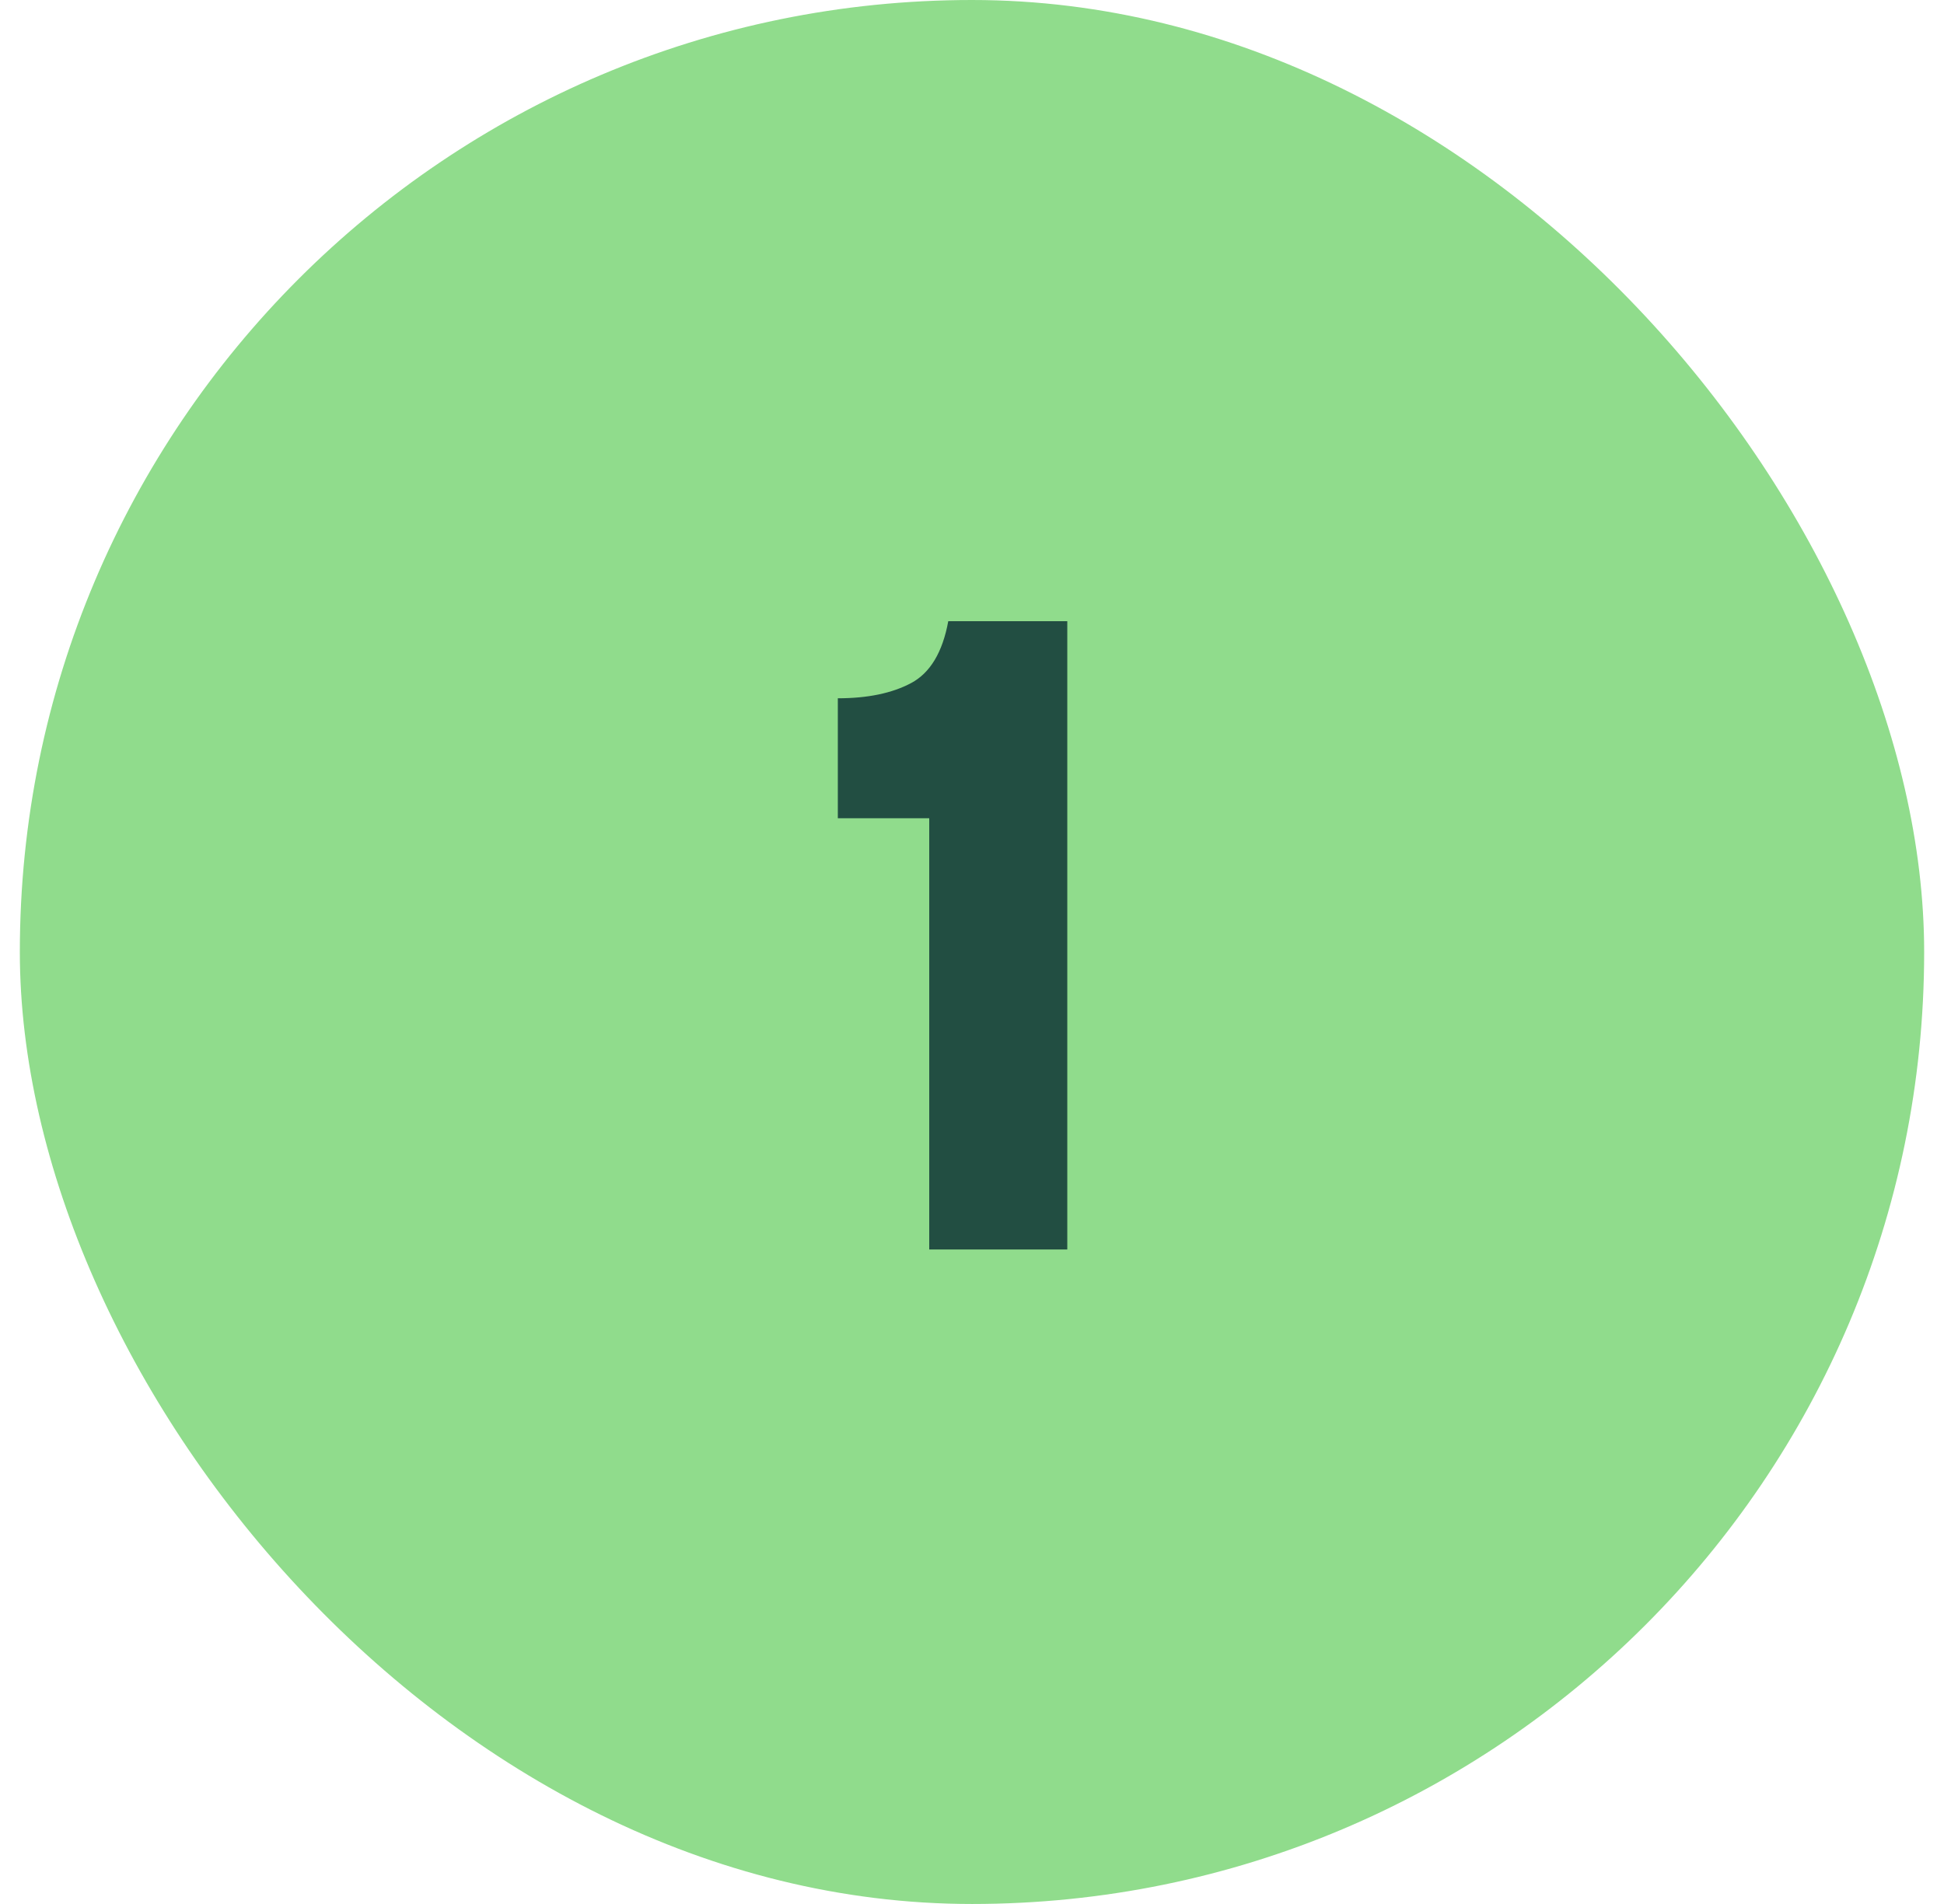 <svg width="49" height="48" viewBox="0 0 49 48" fill="none" xmlns="http://www.w3.org/2000/svg">
<rect x="0.5" width="48" height="48" rx="24" fill="#90DC8C"/>
<path d="M23.422 31.5V20.628H21.118V17.604C21.87 17.604 22.486 17.476 22.966 17.22C23.446 16.964 23.758 16.444 23.902 15.66H26.902V31.5H23.422Z" fill="#224E42"/>
</svg>

